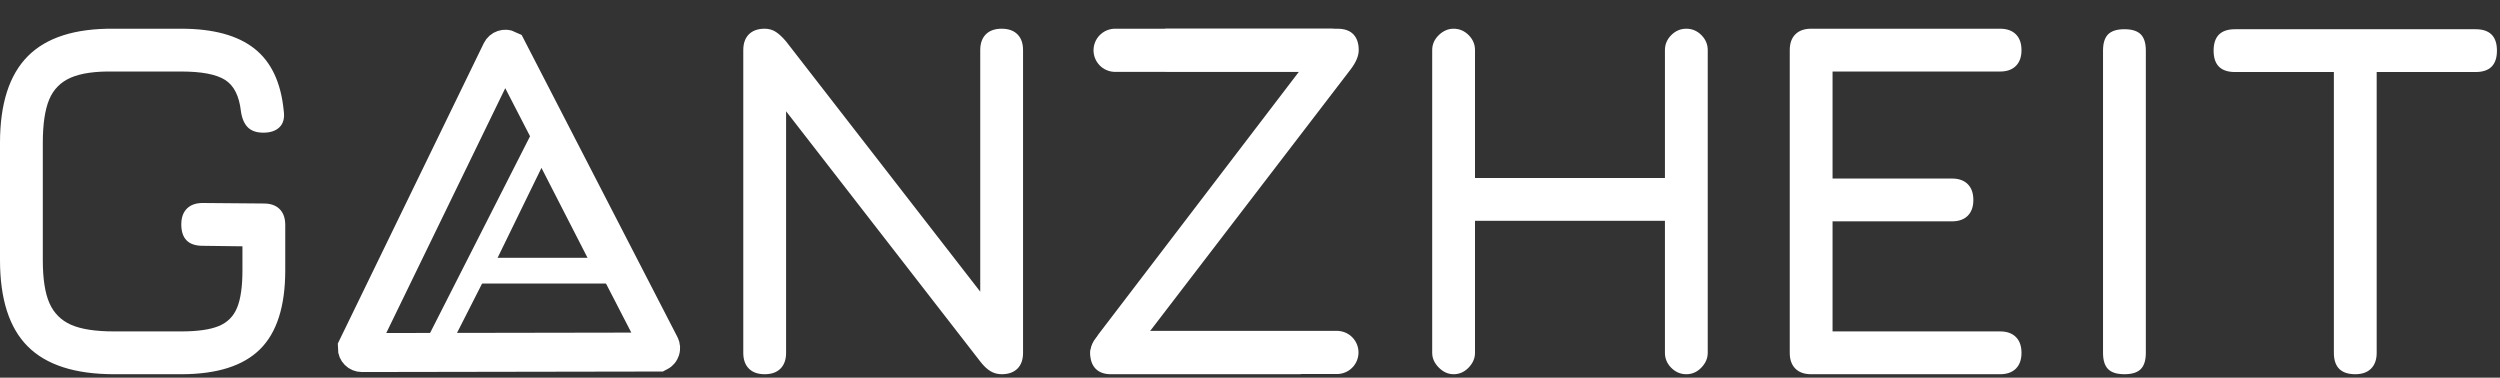 <?xml version="1.0" encoding="UTF-8" standalone="no"?>
<svg xmlns="http://www.w3.org/2000/svg" width="417" height="63" viewBox="0 0 417 63"><rect x="0" y="0" width="417" height="63" fill="#333333" stroke="none"/><g fill="none" fill-rule="evenodd"><path fill="#FFF" fill-rule="nonzero" d="M30.24,62.42 C36.19,62.42 40.568,61.032 43.373,58.255 C46.178,55.478 47.58,51.087 47.58,45.08 L47.58,37.515 C47.58,36.382 47.268,35.503 46.645,34.88 C46.022,34.257 45.143,33.945 44.01,33.945 L33.81,33.86 C32.677,33.86 31.798,34.172 31.175,34.795 C30.552,35.418 30.24,36.297 30.24,37.43 C30.24,39.81 31.43,41 33.81,41 L40.44,41.085 L40.44,45.08 C40.44,47.8 40.142,49.882 39.547,51.327 C38.953,52.772 37.932,53.792 36.487,54.387 C35.042,54.982 32.96,55.28 30.24,55.28 L19.04,55.28 C15.923,55.28 13.529,54.912 11.857,54.175 C10.186,53.438 8.982,52.234 8.245,50.562 C7.508,48.891 7.14,46.497 7.14,43.38 L7.14,23.83 C7.14,20.713 7.494,18.305 8.203,16.605 C8.911,14.905 10.115,13.687 11.815,12.95 C13.515,12.213 15.895,11.873 18.955,11.93 L30.24,11.93 C33.64,11.93 36.077,12.397 37.55,13.332 C39.023,14.267 39.902,16.01 40.185,18.56 C40.355,19.75 40.737,20.642 41.333,21.237 C41.928,21.832 42.792,22.13 43.925,22.13 C45.115,22.13 46.022,21.818 46.645,21.195 C47.268,20.572 47.495,19.665 47.325,18.475 C46.872,13.772 45.242,10.315 42.438,8.105 C39.633,5.895 35.567,4.79 30.24,4.79 L18.955,4.79 C12.495,4.733 7.721,6.263 4.633,9.38 C1.544,12.497 0,17.313 0,23.83 L0,43.38 C0,49.897 1.544,54.699 4.633,57.787 C7.721,60.876 12.523,62.42 19.04,62.42 L30.24,62.42 Z M167.075,62.42 C168.208,62.42 169.087,62.108 169.71,61.485 C170.333,60.862 170.645,59.983 170.645,58.85 L170.645,58.85 L170.645,8.36 C170.645,7.227 170.333,6.348 169.71,5.725 C169.087,5.102 168.208,4.79 167.075,4.79 C165.942,4.79 165.063,5.102 164.44,5.725 C163.817,6.348 163.505,7.227 163.505,8.36 L163.505,8.36 L163.505,48.65 L131.12,6.915 C130.497,6.178 129.916,5.64 129.377,5.3 C128.839,4.96 128.23,4.79 127.55,4.79 C126.417,4.79 125.538,5.102 124.915,5.725 C124.292,6.348 123.98,7.227 123.98,8.36 L123.98,8.36 L123.98,58.85 C123.98,59.983 124.292,60.862 124.915,61.485 C125.538,62.108 126.417,62.42 127.55,62.42 C128.683,62.42 129.562,62.108 130.185,61.485 C130.808,60.862 131.12,59.983 131.12,58.85 L131.12,58.85 L131.12,18.56 L163.505,60.295 C164.072,61.032 164.638,61.57 165.205,61.91 C165.772,62.25 166.395,62.42 167.075,62.42 Z M281.28,62.42 C282.243,62.42 283.079,62.052 283.788,61.315 C284.496,60.578 284.85,59.757 284.85,58.85 L284.85,8.36 C284.85,7.397 284.496,6.561 283.788,5.852 C283.079,5.144 282.243,4.79 281.28,4.79 C280.317,4.79 279.481,5.144 278.772,5.852 C278.064,6.561 277.71,7.397 277.71,8.36 L277.71,29.695 L246.03,29.695 L246.03,8.36 C246.03,7.397 245.676,6.561 244.968,5.852 C244.259,5.144 243.423,4.79 242.46,4.79 C241.553,4.79 240.732,5.144 239.995,5.852 C239.258,6.561 238.89,7.397 238.89,8.36 L238.89,58.85 C238.89,59.757 239.258,60.578 239.995,61.315 C240.732,62.052 241.553,62.42 242.46,62.42 C243.423,62.42 244.259,62.052 244.968,61.315 C245.676,60.578 246.03,59.757 246.03,58.85 L246.03,36.835 L277.71,36.835 L277.71,58.85 C277.71,59.813 278.064,60.649 278.772,61.357 C279.481,62.066 280.317,62.42 281.28,62.42 Z M333.615,62.42 C334.748,62.42 335.627,62.108 336.25,61.485 C336.873,60.862 337.185,59.983 337.185,58.85 C337.185,57.717 336.873,56.838 336.25,56.215 C335.627,55.592 334.748,55.28 333.615,55.28 L305.67,55.28 L305.67,36.92 L325.585,36.92 C326.718,36.92 327.597,36.608 328.22,35.985 C328.843,35.362 329.155,34.483 329.155,33.35 C329.155,32.217 328.843,31.338 328.22,30.715 C327.597,30.092 326.718,29.78 325.585,29.78 L305.67,29.78 L305.67,11.93 L333.615,11.93 C334.748,11.93 335.627,11.618 336.25,10.995 C336.873,10.372 337.185,9.493 337.185,8.36 C337.185,7.227 336.873,6.348 336.25,5.725 C335.627,5.102 334.748,4.79 333.615,4.79 L302.1,4.79 C300.967,4.79 300.088,5.102 299.465,5.725 C298.842,6.348 298.53,7.227 298.53,8.36 L298.53,58.85 C298.53,59.983 298.842,60.862 299.465,61.485 C300.088,62.108 300.967,62.42 302.1,62.42 L333.615,62.42 Z M354.355,62.42 C355.602,62.42 356.508,62.137 357.075,61.57 C357.642,61.003 357.925,60.097 357.925,58.85 L357.925,58.85 L357.925,8.445 C357.925,7.198 357.642,6.292 357.075,5.725 C356.508,5.158 355.602,4.875 354.355,4.875 C353.108,4.875 352.202,5.158 351.635,5.725 C351.068,6.292 350.785,7.198 350.785,8.445 L350.785,8.445 L350.785,58.85 C350.785,60.097 351.068,61.003 351.635,61.57 C352.202,62.137 353.108,62.42 354.355,62.42 Z M392.86,62.42 C393.993,62.42 394.872,62.108 395.495,61.485 C396.118,60.862 396.43,59.983 396.43,58.85 L396.43,58.85 L396.43,12.015 L412.92,12.015 C415.3,12.015 416.49,10.825 416.49,8.445 C416.49,6.065 415.3,4.875 412.92,4.875 L412.92,4.875 L372.8,4.875 C370.42,4.875 369.23,6.065 369.23,8.445 C369.23,10.825 370.42,12.015 372.8,12.015 L372.8,12.015 L389.29,12.015 L389.29,58.85 C389.29,61.23 390.48,62.42 392.86,62.42 Z"/><g transform="translate(181.84 4.79)"><path fill="#FFF" fill-rule="nonzero" d="M34.85,57.63 C38.703,57.63 36.777,50.49 34.85,50.49 L9.945,50.49 L43.435,6.8 C44.342,5.61 44.795,4.533 44.795,3.57 C44.795,2.437 44.498,1.558 43.903,0.935 C43.307,0.312 42.415,5.32907052e-14 41.225,5.32907052e-14 L12.835,5.32907052e-14 C9.038,5.32907052e-14 11.022,7.14 12.835,7.14 L34.85,7.14 L1.36,51 C0.453,52.303 0,53.323 0,54.06 C0,55.193 0.297,56.072 0.892,56.695 C1.488,57.318 2.352,57.63 3.485,57.63 L34.85,57.63 Z"/><line x1="3.66" x2="41.157" y1="53.998" y2="53.998" stroke="#FFF" stroke-linecap="round" stroke-width="7.2"/><line x1="4.16" x2="40.157" y1="3.598" y2="3.598" stroke="#FFF" stroke-linecap="round" stroke-width="7.2"/></g><path d="M281.28,62.42 C282.243,62.42 283.079,62.052 283.788,61.315 C284.496,60.578 284.85,59.757 284.85,58.85 L284.85,8.36 C284.85,7.397 284.496,6.561 283.788,5.852 C283.079,5.144 282.243,4.79 281.28,4.79 C280.317,4.79 279.481,5.144 278.772,5.852 C278.064,6.561 277.71,7.397 277.71,8.36 L277.71,29.695 L246.03,29.695 L246.03,8.36 C246.03,7.397 245.676,6.561 244.968,5.852 C244.259,5.144 243.423,4.79 242.46,4.79 C241.553,4.79 240.732,5.144 239.995,5.852 C239.258,6.561 238.89,7.397 238.89,8.36 L238.89,58.85 C238.89,59.757 239.258,60.578 239.995,61.315 C240.732,62.052 241.553,62.42 242.46,62.42 C243.423,62.42 244.259,62.052 244.968,61.315 C245.676,60.578 246.03,59.757 246.03,58.85 L246.03,36.835 L277.71,36.835 L277.71,58.85 C277.71,59.813 278.064,60.649 278.772,61.357 C279.481,62.066 280.317,62.42 281.28,62.42 Z"/><g transform="translate(53)"><path stroke="#FFF" stroke-width="6.5" d="M31.047,8.248 C31.228,8.186 31.433,8.193 31.62,8.284 L31.62,8.284 L57.11,57.712 C57.204,57.896 57.215,58.101 57.156,58.284 C57.097,58.467 56.969,58.627 56.785,58.721 L56.785,58.721 L7.346,58.804 C7.139,58.804 6.952,58.72 6.816,58.584 C6.68,58.448 6.596,58.261 6.596,58.054 L6.596,58.054 L30.617,8.629 C30.708,8.443 30.865,8.311 31.047,8.248 Z"/><path fill="#FFF" d="M36.093,21.694 L49.205,47.288 L23.611,47.288 L36.093,21.694 Z M37.316,28 L30,43 L45,43 L37.316,28 Z"/><line x1="36.5" x2="21" y1="25" y2="55.5" stroke="#FFF" stroke-linecap="square" stroke-width="4"/></g></g></svg>